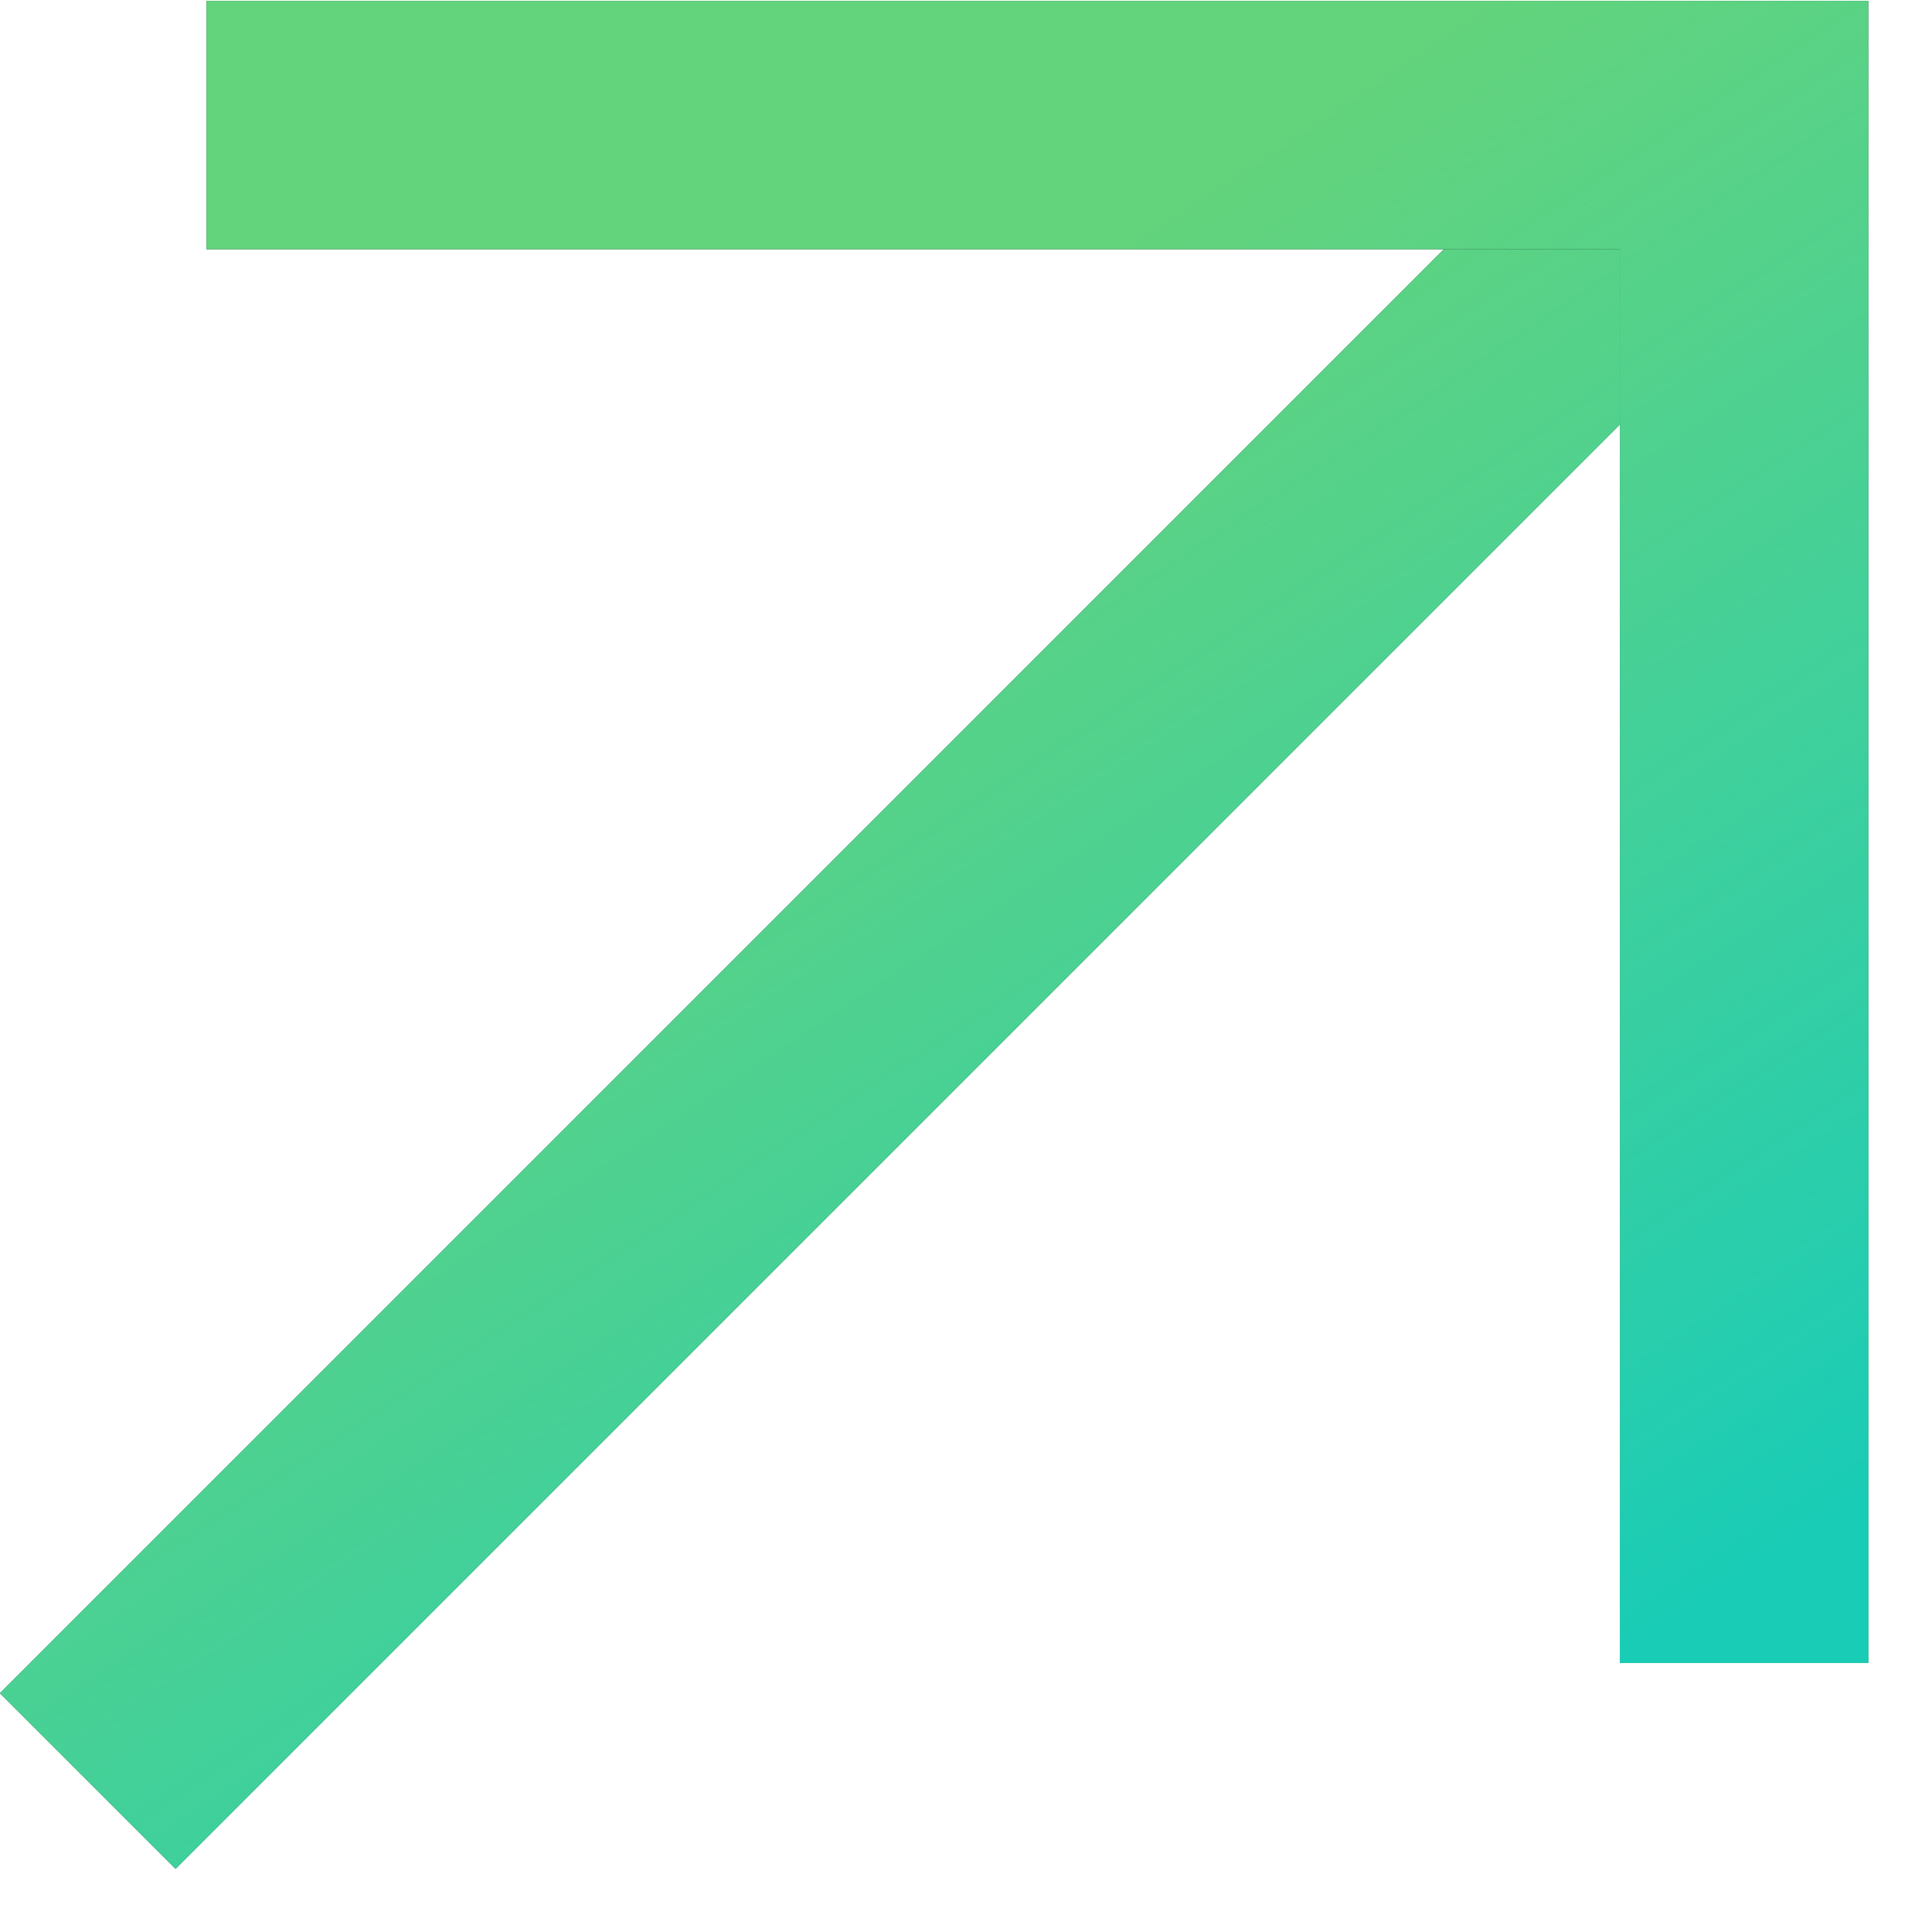 <svg width="7" height="7" viewBox="0 0 7 7" fill="none" xmlns="http://www.w3.org/2000/svg">
<path d="M6.318 0.453L0.318 6.453" stroke="#0F302A" stroke-width="0.9"/>
<path d="M6.318 0.453L0.318 6.453" stroke="#63D37C" stroke-width="0.9"/>
<path d="M6.318 0.453L0.318 6.453" stroke="url(#paint0_linear_2615_6247)" stroke-width="0.9"/>
<path d="M6.319 6.025V0.453H0.748" stroke="#0F302A" stroke-width="0.9"/>
<path d="M6.319 6.025V0.453H0.748" stroke="#63D37C" stroke-width="0.9"/>
<path d="M6.319 6.025V0.453H0.748" stroke="url(#paint1_linear_2615_6247)" stroke-width="0.9"/>
<defs>
<linearGradient id="paint0_linear_2615_6247" x1="4.21" y1="7.538" x2="1.068" y2="2.774" gradientUnits="userSpaceOnUse">
<stop stop-color="#19CCB6"/>
<stop offset="1" stop-color="#28CEBA" stop-opacity="0"/>
</linearGradient>
<linearGradient id="paint1_linear_2615_6247" x1="4.362" y1="7.032" x2="1.444" y2="2.608" gradientUnits="userSpaceOnUse">
<stop stop-color="#19CCB6"/>
<stop offset="1" stop-color="#28CEBA" stop-opacity="0"/>
</linearGradient>
</defs>
</svg>

